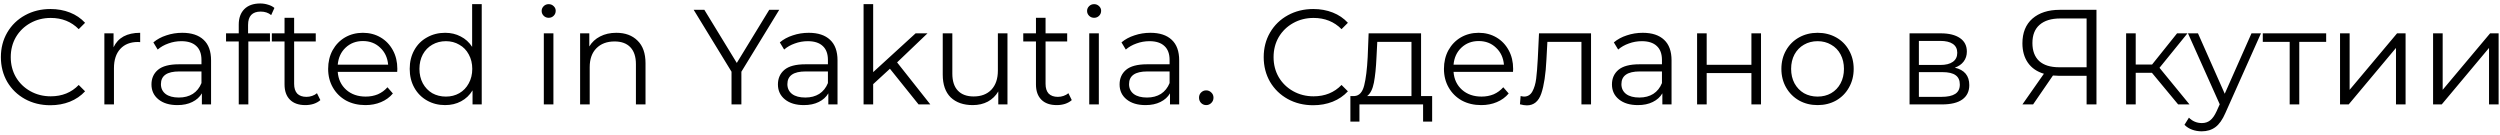 <?xml version="1.0" encoding="UTF-8"?> <svg xmlns="http://www.w3.org/2000/svg" width="407" height="22" viewBox="0 0 407 22" fill="none"> <path d="M8.196 17.132C6.671 17.132 5.292 16.795 4.06 16.12C2.843 15.445 1.882 14.514 1.178 13.326C0.489 12.123 0.144 10.781 0.144 9.3C0.144 7.819 0.489 6.484 1.178 5.296C1.882 4.093 2.85 3.155 4.082 2.48C5.314 1.805 6.693 1.468 8.218 1.468C9.362 1.468 10.418 1.659 11.386 2.04C12.354 2.421 13.175 2.979 13.85 3.712L12.816 4.746C11.613 3.529 10.095 2.92 8.262 2.92C7.045 2.92 5.937 3.199 4.94 3.756C3.943 4.313 3.158 5.076 2.586 6.044C2.029 7.012 1.75 8.097 1.75 9.3C1.75 10.503 2.029 11.588 2.586 12.556C3.158 13.524 3.943 14.287 4.94 14.844C5.937 15.401 7.045 15.68 8.262 15.68C10.11 15.68 11.628 15.064 12.816 13.832L13.85 14.866C13.175 15.599 12.347 16.164 11.364 16.56C10.396 16.941 9.34 17.132 8.196 17.132ZM18.486 7.694C18.853 6.917 19.396 6.33 20.114 5.934C20.848 5.538 21.75 5.34 22.82 5.34V6.858L22.447 6.836C21.229 6.836 20.276 7.21 19.587 7.958C18.897 8.706 18.552 9.755 18.552 11.104V17H16.991V5.428H18.486V7.694ZM29.675 5.34C31.186 5.34 32.345 5.721 33.151 6.484C33.958 7.232 34.361 8.347 34.361 9.828V17H32.865V15.196C32.513 15.797 31.993 16.267 31.303 16.604C30.629 16.941 29.822 17.11 28.883 17.11C27.593 17.11 26.566 16.802 25.803 16.186C25.041 15.57 24.659 14.756 24.659 13.744C24.659 12.761 25.011 11.969 25.715 11.368C26.434 10.767 27.571 10.466 29.125 10.466H32.799V9.762C32.799 8.765 32.521 8.009 31.963 7.496C31.406 6.968 30.592 6.704 29.521 6.704C28.788 6.704 28.084 6.829 27.409 7.078C26.735 7.313 26.155 7.643 25.671 8.068L24.967 6.902C25.554 6.403 26.258 6.022 27.079 5.758C27.901 5.479 28.766 5.34 29.675 5.34ZM29.125 15.878C30.005 15.878 30.761 15.68 31.391 15.284C32.022 14.873 32.491 14.287 32.799 13.524V11.632H29.169C27.189 11.632 26.199 12.321 26.199 13.7C26.199 14.375 26.456 14.91 26.969 15.306C27.483 15.687 28.201 15.878 29.125 15.878ZM42.432 1.886C41.757 1.886 41.244 2.069 40.892 2.436C40.554 2.803 40.386 3.345 40.386 4.064V5.428H43.95V6.748H40.43V17H38.868V6.748H36.8V5.428H38.868V3.998C38.868 2.942 39.168 2.106 39.77 1.49C40.386 0.874 41.251 0.566 42.366 0.566C42.806 0.566 43.231 0.632 43.642 0.764C44.052 0.881 44.397 1.057 44.676 1.292L44.148 2.458C43.693 2.077 43.121 1.886 42.432 1.886ZM52.153 16.296C51.859 16.56 51.493 16.765 51.053 16.912C50.627 17.044 50.18 17.11 49.711 17.11C48.626 17.11 47.789 16.817 47.203 16.23C46.616 15.643 46.323 14.815 46.323 13.744V6.748H44.255V5.428H46.323V2.898H47.885V5.428H51.405V6.748H47.885V13.656C47.885 14.345 48.053 14.873 48.391 15.24C48.743 15.592 49.242 15.768 49.887 15.768C50.209 15.768 50.517 15.717 50.811 15.614C51.119 15.511 51.383 15.365 51.603 15.174L52.153 16.296ZM64.664 11.698H54.984C55.072 12.901 55.534 13.876 56.37 14.624C57.206 15.357 58.262 15.724 59.538 15.724C60.257 15.724 60.917 15.599 61.518 15.35C62.12 15.086 62.64 14.705 63.08 14.206L63.96 15.218C63.447 15.834 62.801 16.303 62.024 16.626C61.261 16.949 60.418 17.11 59.494 17.11C58.306 17.11 57.25 16.861 56.326 16.362C55.417 15.849 54.706 15.145 54.192 14.25C53.679 13.355 53.422 12.343 53.422 11.214C53.422 10.085 53.664 9.073 54.148 8.178C54.647 7.283 55.322 6.587 56.172 6.088C57.038 5.589 58.005 5.34 59.076 5.34C60.147 5.34 61.108 5.589 61.958 6.088C62.809 6.587 63.476 7.283 63.96 8.178C64.444 9.058 64.686 10.07 64.686 11.214L64.664 11.698ZM59.076 6.682C57.962 6.682 57.023 7.041 56.26 7.76C55.512 8.464 55.087 9.388 54.984 10.532H63.19C63.087 9.388 62.655 8.464 61.892 7.76C61.144 7.041 60.206 6.682 59.076 6.682ZM78.425 0.676V17H76.93V14.712C76.46 15.489 75.837 16.083 75.059 16.494C74.297 16.905 73.431 17.11 72.463 17.11C71.378 17.11 70.395 16.861 69.516 16.362C68.635 15.863 67.946 15.167 67.448 14.272C66.949 13.377 66.7 12.358 66.7 11.214C66.7 10.07 66.949 9.051 67.448 8.156C67.946 7.261 68.635 6.572 69.516 6.088C70.395 5.589 71.378 5.34 72.463 5.34C73.402 5.34 74.246 5.538 74.993 5.934C75.756 6.315 76.379 6.88 76.864 7.628V0.676H78.425ZM72.596 15.724C73.402 15.724 74.128 15.541 74.773 15.174C75.433 14.793 75.947 14.257 76.314 13.568C76.695 12.879 76.885 12.094 76.885 11.214C76.885 10.334 76.695 9.549 76.314 8.86C75.947 8.171 75.433 7.643 74.773 7.276C74.128 6.895 73.402 6.704 72.596 6.704C71.774 6.704 71.034 6.895 70.374 7.276C69.728 7.643 69.215 8.171 68.834 8.86C68.467 9.549 68.284 10.334 68.284 11.214C68.284 12.094 68.467 12.879 68.834 13.568C69.215 14.257 69.728 14.793 70.374 15.174C71.034 15.541 71.774 15.724 72.596 15.724ZM88.534 5.428H90.096V17H88.534V5.428ZM89.326 2.898C89.003 2.898 88.731 2.788 88.511 2.568C88.291 2.348 88.181 2.084 88.181 1.776C88.181 1.483 88.291 1.226 88.511 1.006C88.731 0.786 89.003 0.676 89.326 0.676C89.648 0.676 89.919 0.786 90.139 1.006C90.359 1.211 90.469 1.461 90.469 1.754C90.469 2.077 90.359 2.348 90.139 2.568C89.919 2.788 89.648 2.898 89.326 2.898ZM100.338 5.34C101.79 5.34 102.941 5.765 103.792 6.616C104.657 7.452 105.09 8.677 105.09 10.29V17H103.528V10.444C103.528 9.241 103.227 8.325 102.626 7.694C102.024 7.063 101.166 6.748 100.052 6.748C98.805 6.748 97.815 7.122 97.082 7.87C96.363 8.603 96.004 9.623 96.004 10.928V17H94.442V5.428H95.938V7.562C96.363 6.858 96.95 6.315 97.698 5.934C98.46 5.538 99.34 5.34 100.338 5.34ZM120.698 11.676V17H119.092V11.676L112.932 1.6H114.67L119.95 10.246L125.23 1.6H126.858L120.698 11.676ZM131.662 5.34C133.172 5.34 134.331 5.721 135.138 6.484C135.944 7.232 136.348 8.347 136.348 9.828V17H134.852V15.196C134.5 15.797 133.979 16.267 133.29 16.604C132.615 16.941 131.808 17.11 130.87 17.11C129.579 17.11 128.552 16.802 127.79 16.186C127.027 15.57 126.646 14.756 126.646 13.744C126.646 12.761 126.998 11.969 127.702 11.368C128.42 10.767 129.557 10.466 131.112 10.466H134.786V9.762C134.786 8.765 134.507 8.009 133.95 7.496C133.392 6.968 132.578 6.704 131.508 6.704C130.774 6.704 130.07 6.829 129.396 7.078C128.721 7.313 128.142 7.643 127.658 8.068L126.954 6.902C127.54 6.403 128.244 6.022 129.066 5.758C129.887 5.479 130.752 5.34 131.662 5.34ZM131.112 15.878C131.992 15.878 132.747 15.68 133.378 15.284C134.008 14.873 134.478 14.287 134.786 13.524V11.632H131.156C129.176 11.632 128.186 12.321 128.186 13.7C128.186 14.375 128.442 14.91 128.956 15.306C129.469 15.687 130.188 15.878 131.112 15.878ZM144.88 11.192L142.152 13.7V17H140.59V0.676H142.152V11.742L149.06 5.428H150.996L146.046 10.158L151.458 17H149.544L144.88 11.192ZM164.016 5.428V17H162.52V14.888C162.109 15.592 161.545 16.142 160.826 16.538C160.107 16.919 159.286 17.11 158.362 17.11C156.851 17.11 155.656 16.692 154.776 15.856C153.911 15.005 153.478 13.766 153.478 12.138V5.428H155.04V11.984C155.04 13.201 155.341 14.125 155.942 14.756C156.543 15.387 157.401 15.702 158.516 15.702C159.733 15.702 160.694 15.335 161.398 14.602C162.102 13.854 162.454 12.82 162.454 11.5V5.428H164.016ZM174.485 16.296C174.192 16.56 173.825 16.765 173.385 16.912C172.96 17.044 172.512 17.11 172.043 17.11C170.958 17.11 170.122 16.817 169.535 16.23C168.948 15.643 168.655 14.815 168.655 13.744V6.748H166.587V5.428H168.655V2.898H170.217V5.428H173.737V6.748H170.217V13.656C170.217 14.345 170.386 14.873 170.723 15.24C171.075 15.592 171.574 15.768 172.219 15.768C172.542 15.768 172.85 15.717 173.143 15.614C173.451 15.511 173.715 15.365 173.935 15.174L174.485 16.296ZM177.328 5.428H178.89V17H177.328V5.428ZM178.12 2.898C177.798 2.898 177.526 2.788 177.306 2.568C177.086 2.348 176.976 2.084 176.976 1.776C176.976 1.483 177.086 1.226 177.306 1.006C177.526 0.786 177.798 0.676 178.12 0.676C178.443 0.676 178.714 0.786 178.934 1.006C179.154 1.211 179.264 1.461 179.264 1.754C179.264 2.077 179.154 2.348 178.934 2.568C178.714 2.788 178.443 2.898 178.12 2.898ZM187.285 5.34C188.795 5.34 189.954 5.721 190.761 6.484C191.567 7.232 191.971 8.347 191.971 9.828V17H190.475V15.196C190.123 15.797 189.602 16.267 188.913 16.604C188.238 16.941 187.431 17.11 186.493 17.11C185.202 17.11 184.175 16.802 183.413 16.186C182.65 15.57 182.269 14.756 182.269 13.744C182.269 12.761 182.621 11.969 183.325 11.368C184.043 10.767 185.18 10.466 186.735 10.466H190.409V9.762C190.409 8.765 190.13 8.009 189.573 7.496C189.015 6.968 188.201 6.704 187.131 6.704C186.397 6.704 185.693 6.829 185.019 7.078C184.344 7.313 183.765 7.643 183.281 8.068L182.577 6.902C183.163 6.403 183.867 6.022 184.689 5.758C185.51 5.479 186.375 5.34 187.285 5.34ZM186.735 15.878C187.615 15.878 188.37 15.68 189.001 15.284C189.631 14.873 190.101 14.287 190.409 13.524V11.632H186.779C184.799 11.632 183.809 12.321 183.809 13.7C183.809 14.375 184.065 14.91 184.579 15.306C185.092 15.687 185.811 15.878 186.735 15.878ZM196.367 17.11C196.044 17.11 195.766 16.993 195.531 16.758C195.311 16.523 195.201 16.237 195.201 15.9C195.201 15.563 195.311 15.284 195.531 15.064C195.766 14.829 196.044 14.712 196.367 14.712C196.69 14.712 196.968 14.829 197.203 15.064C197.438 15.284 197.555 15.563 197.555 15.9C197.555 16.237 197.438 16.523 197.203 16.758C196.968 16.993 196.69 17.11 196.367 17.11ZM213.783 17.132C212.258 17.132 210.879 16.795 209.647 16.12C208.43 15.445 207.469 14.514 206.765 13.326C206.076 12.123 205.731 10.781 205.731 9.3C205.731 7.819 206.076 6.484 206.765 5.296C207.469 4.093 208.437 3.155 209.669 2.48C210.901 1.805 212.28 1.468 213.805 1.468C214.949 1.468 216.005 1.659 216.973 2.04C217.941 2.421 218.762 2.979 219.437 3.712L218.403 4.746C217.2 3.529 215.682 2.92 213.849 2.92C212.632 2.92 211.524 3.199 210.527 3.756C209.53 4.313 208.745 5.076 208.173 6.044C207.616 7.012 207.337 8.097 207.337 9.3C207.337 10.503 207.616 11.588 208.173 12.556C208.745 13.524 209.53 14.287 210.527 14.844C211.524 15.401 212.632 15.68 213.849 15.68C215.697 15.68 217.215 15.064 218.403 13.832L219.437 14.866C218.762 15.599 217.934 16.164 216.951 16.56C215.983 16.941 214.927 17.132 213.783 17.132ZM233.153 15.636V19.794H231.679V17H221.317V19.794H219.843V15.636H220.503C221.28 15.592 221.808 15.02 222.087 13.92C222.365 12.82 222.556 11.28 222.659 9.3L222.813 5.428H231.349V15.636H233.153ZM224.089 9.388C224.015 11.031 223.876 12.387 223.671 13.458C223.465 14.514 223.099 15.24 222.571 15.636H229.787V6.814H224.221L224.089 9.388ZM246.317 11.698H236.637C236.725 12.901 237.187 13.876 238.023 14.624C238.859 15.357 239.915 15.724 241.191 15.724C241.909 15.724 242.569 15.599 243.171 15.35C243.772 15.086 244.293 14.705 244.733 14.206L245.613 15.218C245.099 15.834 244.454 16.303 243.677 16.626C242.914 16.949 242.071 17.11 241.147 17.11C239.959 17.11 238.903 16.861 237.979 16.362C237.069 15.849 236.358 15.145 235.845 14.25C235.331 13.355 235.075 12.343 235.075 11.214C235.075 10.085 235.317 9.073 235.801 8.178C236.299 7.283 236.974 6.587 237.825 6.088C238.69 5.589 239.658 5.34 240.729 5.34C241.799 5.34 242.76 5.589 243.611 6.088C244.461 6.587 245.129 7.283 245.613 8.178C246.097 9.058 246.339 10.07 246.339 11.214L246.317 11.698ZM240.729 6.682C239.614 6.682 238.675 7.041 237.913 7.76C237.165 8.464 236.739 9.388 236.637 10.532H244.843C244.74 9.388 244.307 8.464 243.545 7.76C242.797 7.041 241.858 6.682 240.729 6.682ZM259.02 5.428V17H257.458V6.814H251.914L251.76 9.674C251.643 12.079 251.364 13.927 250.924 15.218C250.484 16.509 249.699 17.154 248.57 17.154C248.262 17.154 247.888 17.095 247.448 16.978L247.558 15.636C247.822 15.695 248.005 15.724 248.108 15.724C248.709 15.724 249.164 15.445 249.472 14.888C249.78 14.331 249.985 13.641 250.088 12.82C250.191 11.999 250.279 10.913 250.352 9.564L250.55 5.428H259.02ZM267.442 5.34C268.953 5.34 270.112 5.721 270.918 6.484C271.725 7.232 272.128 8.347 272.128 9.828V17H270.632V15.196C270.28 15.797 269.76 16.267 269.07 16.604C268.396 16.941 267.589 17.11 266.65 17.11C265.36 17.11 264.333 16.802 263.57 16.186C262.808 15.57 262.426 14.756 262.426 13.744C262.426 12.761 262.778 11.969 263.482 11.368C264.201 10.767 265.338 10.466 266.892 10.466H270.566V9.762C270.566 8.765 270.288 8.009 269.73 7.496C269.173 6.968 268.359 6.704 267.288 6.704C266.555 6.704 265.851 6.829 265.176 7.078C264.502 7.313 263.922 7.643 263.438 8.068L262.734 6.902C263.321 6.403 264.025 6.022 264.846 5.758C265.668 5.479 266.533 5.34 267.442 5.34ZM266.892 15.878C267.772 15.878 268.528 15.68 269.158 15.284C269.789 14.873 270.258 14.287 270.566 13.524V11.632H266.936C264.956 11.632 263.966 12.321 263.966 13.7C263.966 14.375 264.223 14.91 264.736 15.306C265.25 15.687 265.968 15.878 266.892 15.878ZM276.286 5.428H277.848V10.554H285.13V5.428H286.692V17H285.13V11.896H277.848V17H276.286V5.428ZM295.906 17.11C294.791 17.11 293.787 16.861 292.892 16.362C291.997 15.849 291.293 15.145 290.78 14.25C290.267 13.355 290.01 12.343 290.01 11.214C290.01 10.085 290.267 9.073 290.78 8.178C291.293 7.283 291.997 6.587 292.892 6.088C293.787 5.589 294.791 5.34 295.906 5.34C297.021 5.34 298.025 5.589 298.92 6.088C299.815 6.587 300.511 7.283 301.01 8.178C301.523 9.073 301.78 10.085 301.78 11.214C301.78 12.343 301.523 13.355 301.01 14.25C300.511 15.145 299.815 15.849 298.92 16.362C298.025 16.861 297.021 17.11 295.906 17.11ZM295.906 15.724C296.727 15.724 297.461 15.541 298.106 15.174C298.766 14.793 299.279 14.257 299.646 13.568C300.013 12.879 300.196 12.094 300.196 11.214C300.196 10.334 300.013 9.549 299.646 8.86C299.279 8.171 298.766 7.643 298.106 7.276C297.461 6.895 296.727 6.704 295.906 6.704C295.085 6.704 294.344 6.895 293.684 7.276C293.039 7.643 292.525 8.171 292.144 8.86C291.777 9.549 291.594 10.334 291.594 11.214C291.594 12.094 291.777 12.879 292.144 13.568C292.525 14.257 293.039 14.793 293.684 15.174C294.344 15.541 295.085 15.724 295.906 15.724ZM318.246 11.016C319.816 11.383 320.6 12.329 320.6 13.854C320.6 14.866 320.226 15.643 319.478 16.186C318.73 16.729 317.616 17 316.134 17H310.876V5.428H315.98C317.3 5.428 318.334 5.685 319.082 6.198C319.83 6.711 320.204 7.445 320.204 8.398C320.204 9.029 320.028 9.571 319.676 10.026C319.339 10.466 318.862 10.796 318.246 11.016ZM312.394 10.576H315.87C316.765 10.576 317.447 10.407 317.916 10.07C318.4 9.733 318.642 9.241 318.642 8.596C318.642 7.951 318.4 7.467 317.916 7.144C317.447 6.821 316.765 6.66 315.87 6.66H312.394V10.576ZM316.068 15.768C317.066 15.768 317.814 15.607 318.312 15.284C318.811 14.961 319.06 14.455 319.06 13.766C319.06 13.077 318.833 12.571 318.378 12.248C317.924 11.911 317.205 11.742 316.222 11.742H312.394V15.768H316.068ZM341.305 1.6V17H339.699V12.336H335.101C334.896 12.336 334.602 12.321 334.221 12.292L330.987 17H329.249L332.747 12.006C331.618 11.669 330.752 11.075 330.151 10.224C329.55 9.359 329.249 8.303 329.249 7.056C329.249 5.325 329.792 3.983 330.877 3.03C331.977 2.077 333.458 1.6 335.321 1.6H341.305ZM330.877 7.012C330.877 8.273 331.244 9.249 331.977 9.938C332.725 10.613 333.81 10.95 335.233 10.95H339.699V3.008H335.387C333.95 3.008 332.835 3.353 332.043 4.042C331.266 4.717 330.877 5.707 330.877 7.012ZM350.334 11.852H347.694V17H346.132V5.428H347.694V10.51H350.356L354.426 5.428H356.12L351.566 11.038L356.45 17H354.602L350.334 11.852ZM368.083 5.428L362.297 18.386C361.828 19.471 361.285 20.241 360.669 20.696C360.053 21.151 359.313 21.378 358.447 21.378C357.89 21.378 357.369 21.29 356.885 21.114C356.401 20.938 355.983 20.674 355.631 20.322L356.357 19.156C356.944 19.743 357.648 20.036 358.469 20.036C358.997 20.036 359.445 19.889 359.811 19.596C360.193 19.303 360.545 18.804 360.867 18.1L361.373 16.978L356.203 5.428H357.831L362.187 15.262L366.543 5.428H368.083ZM378.7 6.814H374.322V17H372.76V6.814H368.382V5.428H378.7V6.814ZM380.958 5.428H382.52V14.624L390.242 5.428H391.628V17H390.066V7.804L382.366 17H380.958V5.428ZM396.105 5.428H397.667V14.624L405.389 5.428H406.775V17H405.213V7.804L397.513 17H396.105V5.428Z" fill="black"></path> </svg> 